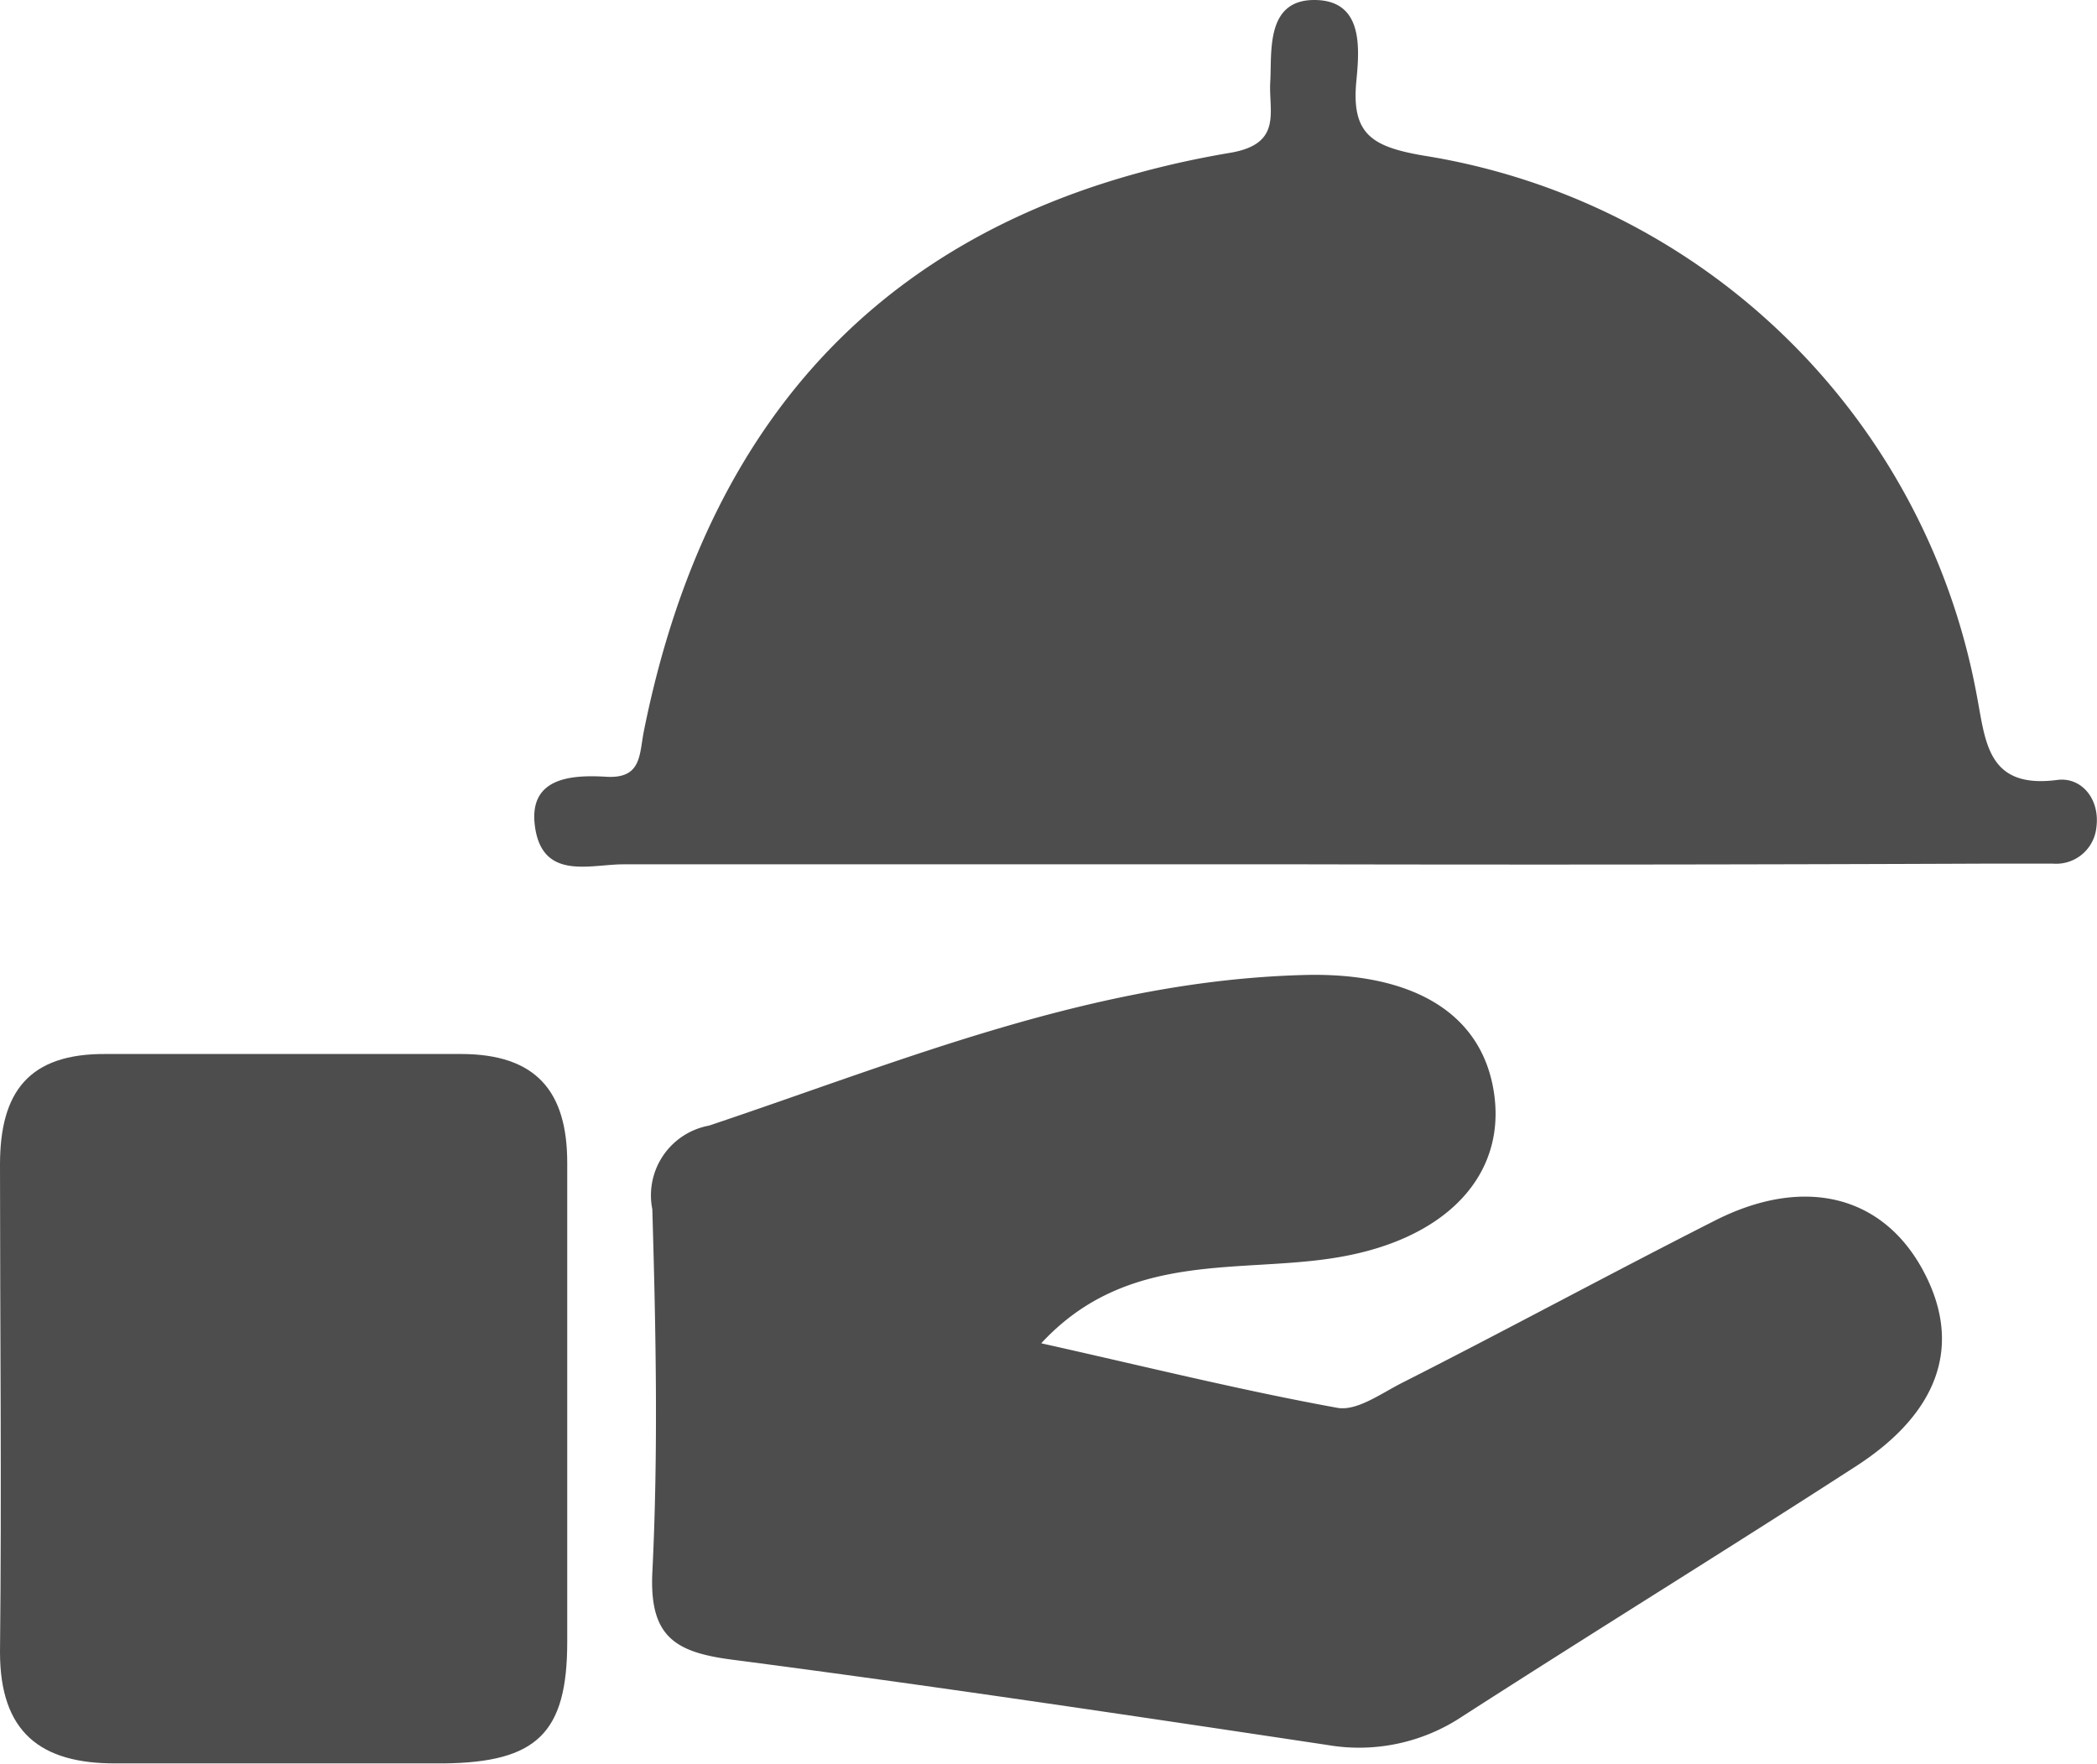 <svg xmlns="http://www.w3.org/2000/svg" viewBox="0 0 59.15 49.76"><defs><style>.cls-1{fill:#4d4d4d;}</style></defs><g id="Capa_2" data-name="Capa 2"><g id="Capa_1-2" data-name="Capa 1"><path class="cls-1" d="M36.86,24.38c-6.42,0-12.85,0-19.28,0-.92,0-2.24.45-2.48-1s1-1.53,2-1.47.93-.62,1.06-1.28C20,11.45,25.4,5.88,34.7,4.31c1.49-.25,1.08-1.17,1.13-2S35.69,0,37.07,0s1.28,1.33,1.19,2.27c-.15,1.51.43,1.87,1.9,2.12a18.88,18.88,0,0,1,15.6,15.23c.25,1.3.29,2.64,2.27,2.38.67-.09,1.22.53,1.1,1.36a1.14,1.14,0,0,1-1.23,1c-.58,0-1.17,0-1.75,0Q46.51,24.4,36.86,24.38Z"/><path class="cls-1" d="M29.37,37.89c2.87.64,5.6,1.32,8.35,1.82.55.1,1.23-.4,1.82-.7,3-1.52,5.89-3.09,8.85-4.59,2.5-1.26,4.7-.7,5.84,1.39s.48,4-1.82,5.51C48.7,43.72,45,46,41.24,48.42a5.25,5.25,0,0,1-3.8.8c-5.6-.84-11.21-1.68-16.82-2.41-1.58-.21-2.3-.65-2.22-2.44.17-3.41.1-6.84,0-10.26A2,2,0,0,1,20,31.75c5.52-1.85,10.88-4.11,16.86-4.25,2.88-.06,4.93,1,5.28,3.32s-1.33,4.12-4.37,4.64C35,35.94,31.82,35.24,29.37,37.89Z"/><path class="cls-1" d="M16,39.8c0,2.17,0,4.34,0,6.51,0,2.58-.86,3.4-3.48,3.43-3.08,0-6.17,0-9.25,0C1.15,49.75,0,48.87,0,46.6.05,42,0,37.43,0,32.85c0-2.05.81-3.14,3-3.12,3.33,0,6.67,0,10,0,2.13,0,3,1.06,3,3.07C16,35.14,16,37.47,16,39.8Z"/></g></g></svg>